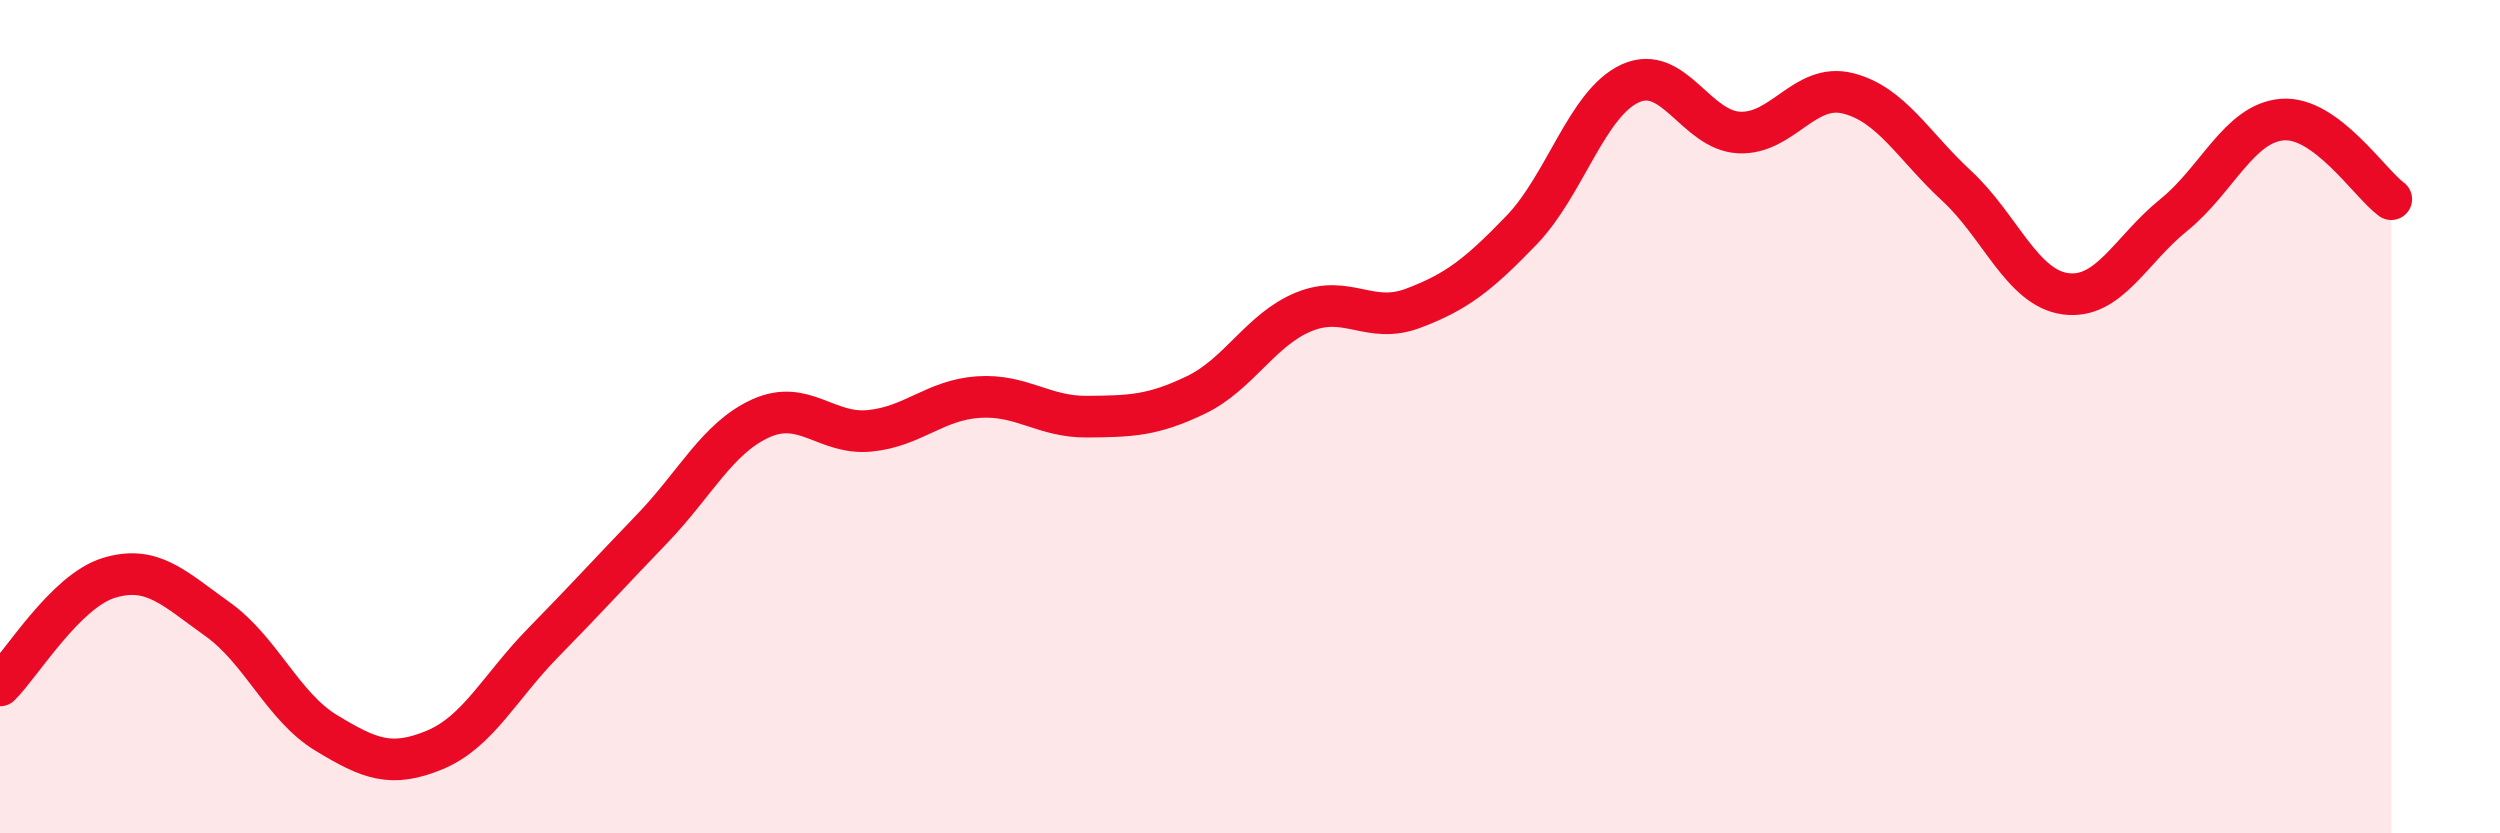 
    <svg width="60" height="20" viewBox="0 0 60 20" xmlns="http://www.w3.org/2000/svg">
      <path
        d="M 0,16.45 C 0.52,15.93 1.57,14.19 2.61,13.87 C 3.65,13.55 4.18,14.12 5.22,14.86 C 6.26,15.6 6.79,16.96 7.83,17.59 C 8.87,18.22 9.39,18.43 10.43,18 C 11.47,17.57 12,16.48 13.04,15.42 C 14.08,14.36 14.61,13.77 15.65,12.69 C 16.69,11.61 17.22,10.51 18.26,10.04 C 19.3,9.57 19.83,10.44 20.87,10.34 C 21.91,10.24 22.44,9.6 23.48,9.53 C 24.52,9.46 25.05,10.01 26.09,10 C 27.13,9.99 27.66,9.98 28.7,9.48 C 29.74,8.98 30.26,7.9 31.3,7.48 C 32.34,7.06 32.87,7.79 33.91,7.4 C 34.95,7.01 35.48,6.6 36.52,5.52 C 37.56,4.44 38.09,2.47 39.13,2 C 40.17,1.53 40.7,3.13 41.74,3.18 C 42.78,3.23 43.31,1.98 44.35,2.24 C 45.39,2.5 45.92,3.5 46.96,4.46 C 48,5.42 48.53,6.91 49.57,7.05 C 50.61,7.19 51.13,6 52.17,5.16 C 53.21,4.32 53.74,2.95 54.78,2.87 C 55.82,2.79 56.87,4.4 57.39,4.78L57.39 20L0 20Z"
        fill="#EB0A25"
        opacity="0.1"
        stroke-linecap="round"
        stroke-linejoin="round"
      />
      <path
        d="M 0,16.45 C 0.52,15.93 1.57,14.19 2.61,13.87 C 3.65,13.55 4.18,14.12 5.22,14.86 C 6.26,15.6 6.79,16.96 7.83,17.59 C 8.87,18.22 9.39,18.43 10.43,18 C 11.47,17.57 12,16.48 13.04,15.42 C 14.08,14.36 14.61,13.77 15.65,12.69 C 16.69,11.61 17.22,10.51 18.26,10.04 C 19.3,9.57 19.83,10.44 20.87,10.34 C 21.91,10.24 22.44,9.6 23.48,9.53 C 24.52,9.46 25.05,10.01 26.09,10 C 27.13,9.99 27.66,9.98 28.7,9.48 C 29.74,8.98 30.26,7.9 31.3,7.48 C 32.34,7.06 32.87,7.79 33.91,7.4 C 34.95,7.01 35.48,6.6 36.52,5.52 C 37.56,4.44 38.09,2.47 39.13,2 C 40.17,1.53 40.7,3.13 41.74,3.18 C 42.78,3.23 43.31,1.98 44.35,2.24 C 45.39,2.5 45.92,3.5 46.96,4.46 C 48,5.42 48.53,6.91 49.57,7.05 C 50.61,7.19 51.13,6 52.17,5.16 C 53.21,4.32 53.74,2.95 54.78,2.87 C 55.82,2.79 56.87,4.4 57.39,4.78"
        stroke="#EB0A25"
        stroke-width="1"
        fill="none"
        stroke-linecap="round"
        stroke-linejoin="round"
      />
    </svg>
  